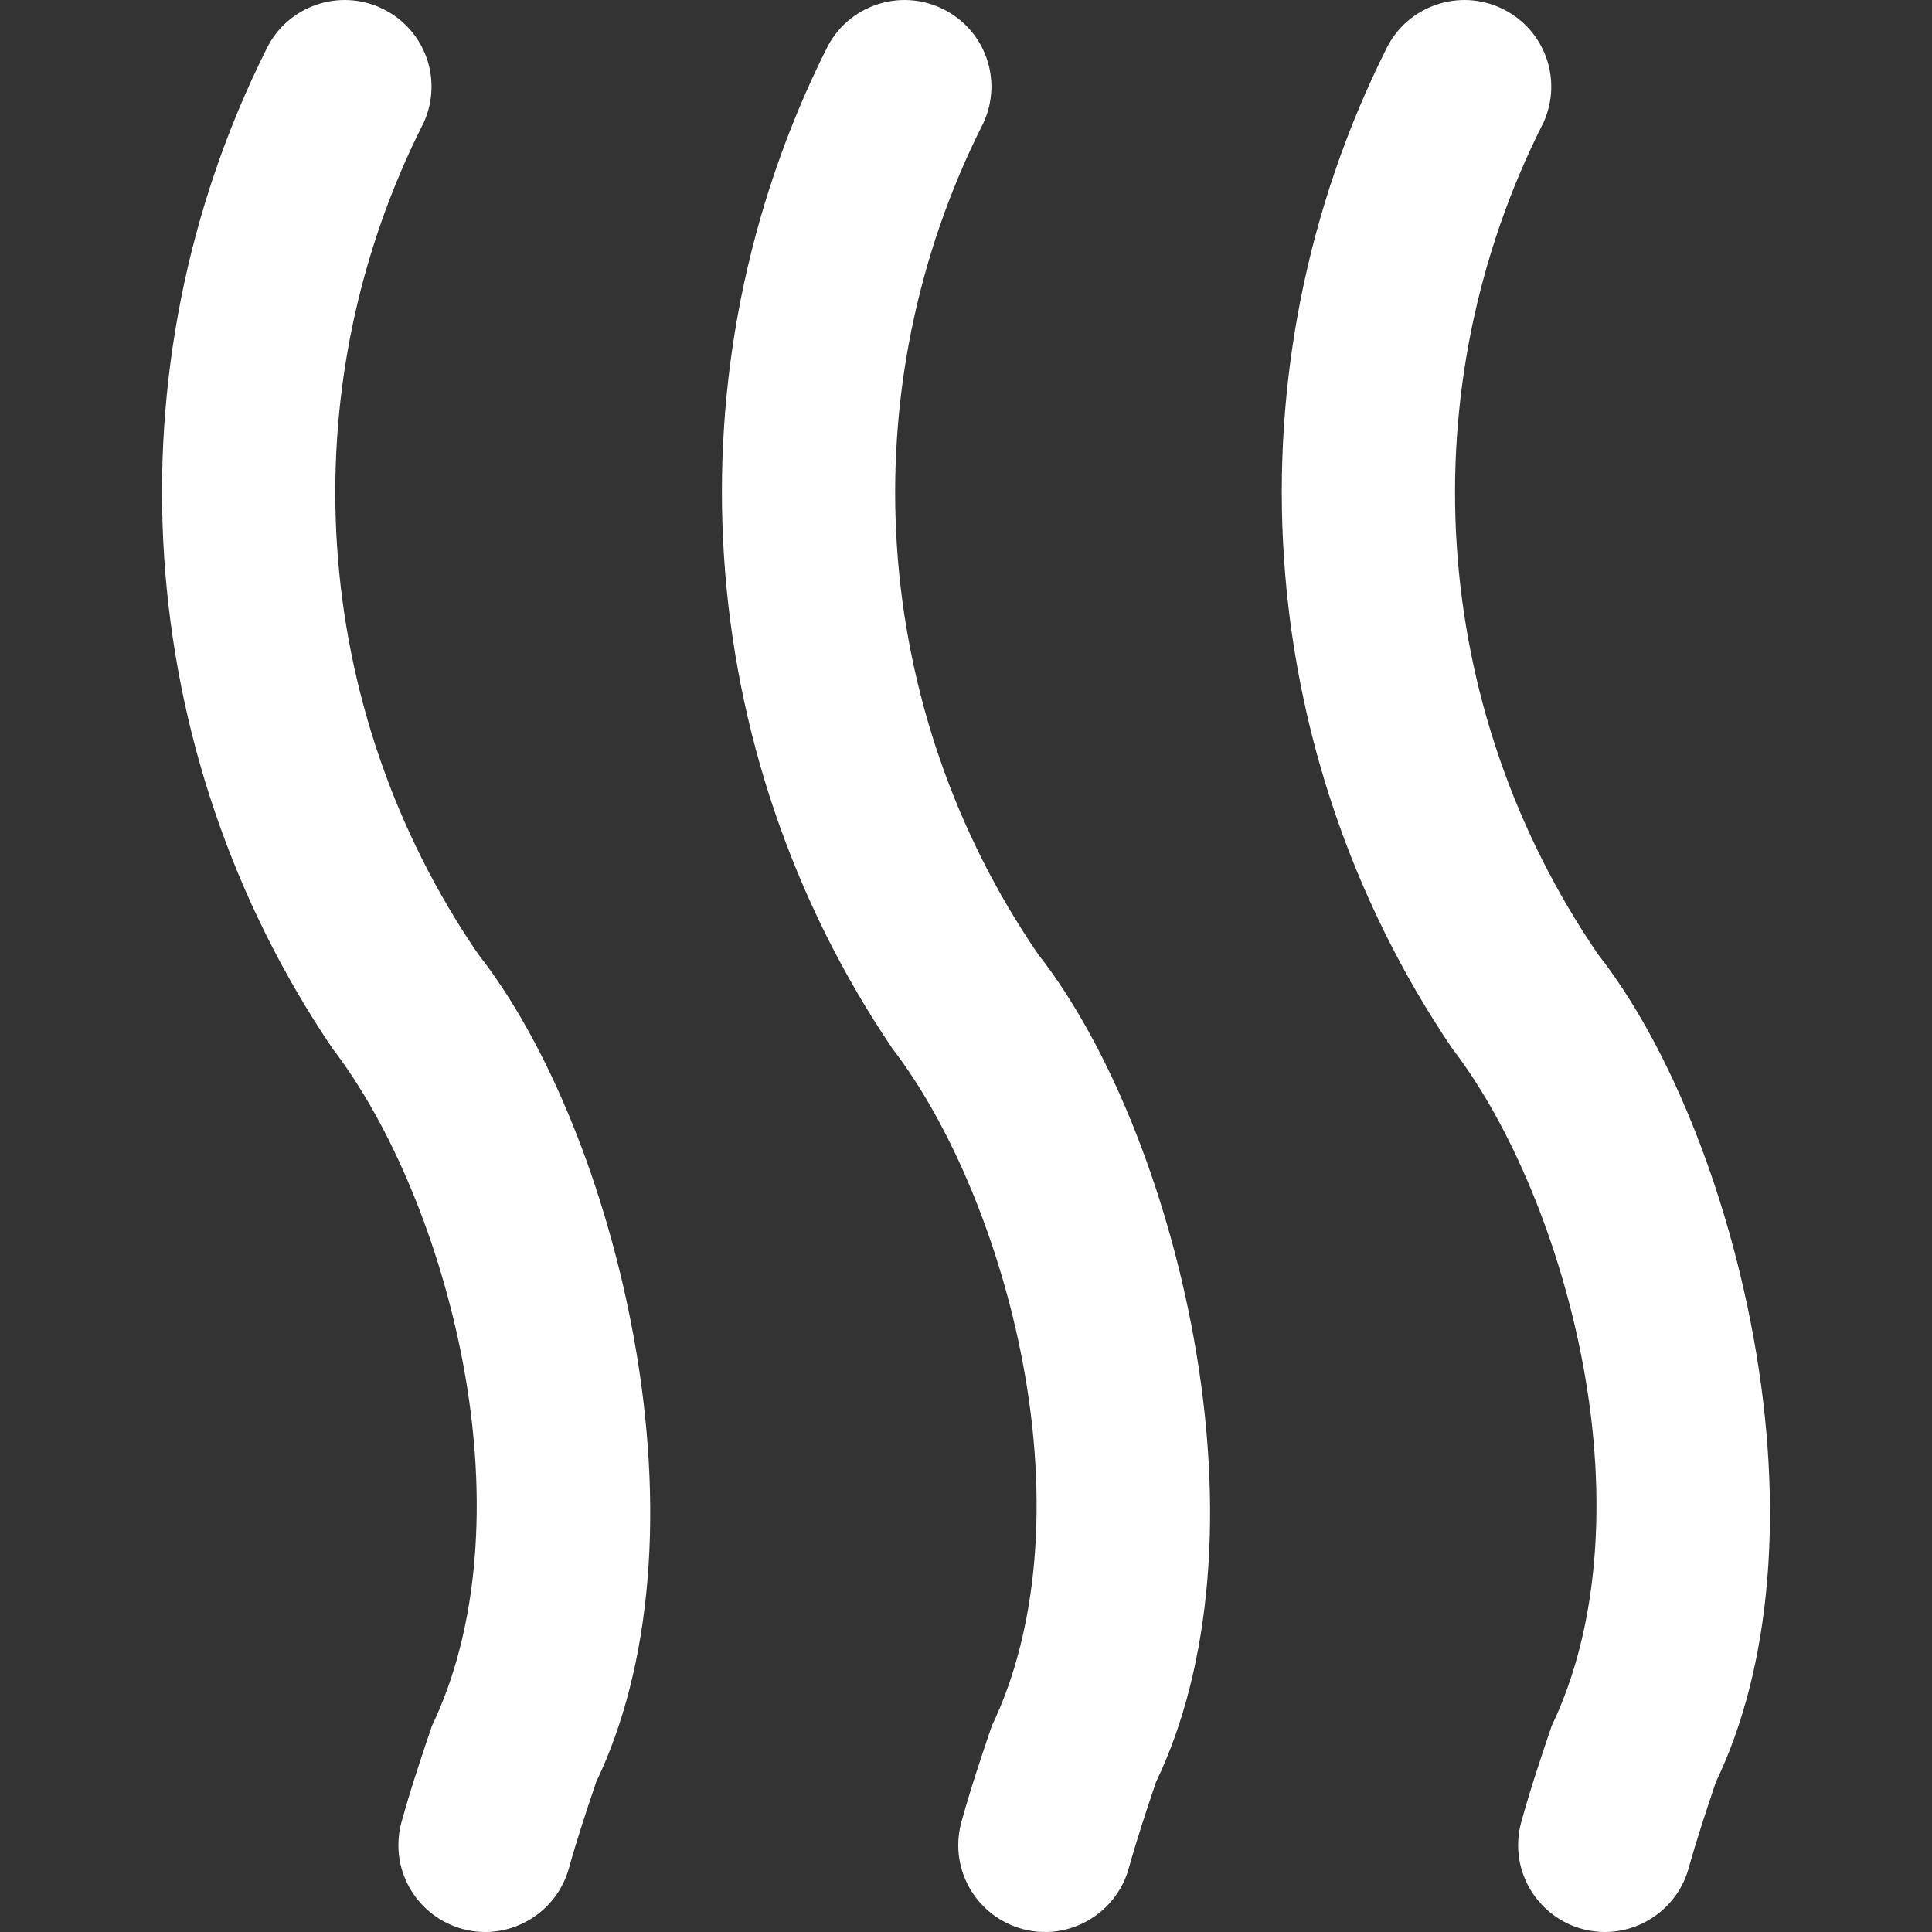 <?xml version="1.0" encoding="UTF-8"?>
<svg id="Ebene_1" xmlns="http://www.w3.org/2000/svg" version="1.1" viewBox="0 0 200 200">
  <rect x="0" y="0" width="200" height="200" fill="#333333" stroke="none"/>
  <!-- Generator: Adobe Illustrator 29.1.0, SVG Export Plug-In . SVG Version: 2.1.0 Build 142)  -->
  <defs>
    <style>
      .st0 {
        fill: #fff;
      }
    </style>
  </defs>
  <path class="st0" d="M49.497,98.765c-17.461-25.517-19.619-58.499-5.618-86.105,1.99-4.445.121-9.604-4.254-11.746-4.452-2.176-9.846-.328-12.022,4.118-16.577,33.134-13.977,72.78,6.812,103.499,6.125,7.98,11.177,20.162,13.513,32.587,2.685,14.275,1.551,27.592-3.192,37.498l-.032.078c-.949,2.797-2.13,6.278-3.132,9.898-.221.789-.332,1.605-.332,2.426.005,4.954,4.036,8.981,8.989,8.981h.008c4.012-.004,7.568-2.707,8.647-6.571.881-3.153,1.872-6.103,2.831-8.957,5.74-11.962,7.119-28.325,3.883-46.084-2.836-15.568-8.866-30.394-16.102-39.623Z"/>
  <path class="st0" d="M181.513,138.389c-2.836-15.568-8.866-30.394-16.102-39.623-17.461-25.517-19.619-58.499-5.618-86.105,1.989-4.445.121-9.605-4.254-11.746-4.453-2.179-9.846-.328-12.022,4.118-16.577,33.134-13.977,72.78,6.812,103.499,6.125,7.98,11.177,20.162,13.513,32.587,2.685,14.275,1.551,27.592-3.192,37.498l-.032.078c-.949,2.797-2.13,6.278-3.132,9.898-.221.789-.332,1.605-.332,2.426.005,4.954,4.036,8.981,8.988,8.981h.008c4.012-.004,7.569-2.707,8.648-6.571.881-3.153,1.872-6.103,2.831-8.957,5.74-11.962,7.119-28.325,3.883-46.084Z"/>
  <path class="st0" d="M107.454,98.765c-17.461-25.517-19.619-58.499-5.618-86.105,1.99-4.446.121-9.604-4.254-11.745-4.451-2.178-9.846-.329-12.022,4.118-16.577,33.134-13.977,72.78,6.812,103.499,6.125,7.98,11.177,20.162,13.513,32.587,2.685,14.275,1.551,27.592-3.192,37.498l-.032.078c-.949,2.797-2.13,6.278-3.132,9.898-.221.789-.332,1.605-.332,2.426.005,4.954,4.036,8.981,8.989,8.981h.008c4.012-.004,7.568-2.707,8.647-6.571.881-3.153,1.872-6.103,2.831-8.957,5.74-11.962,7.119-28.325,3.883-46.084-2.836-15.568-8.866-30.394-16.102-39.623Z"/>
</svg>